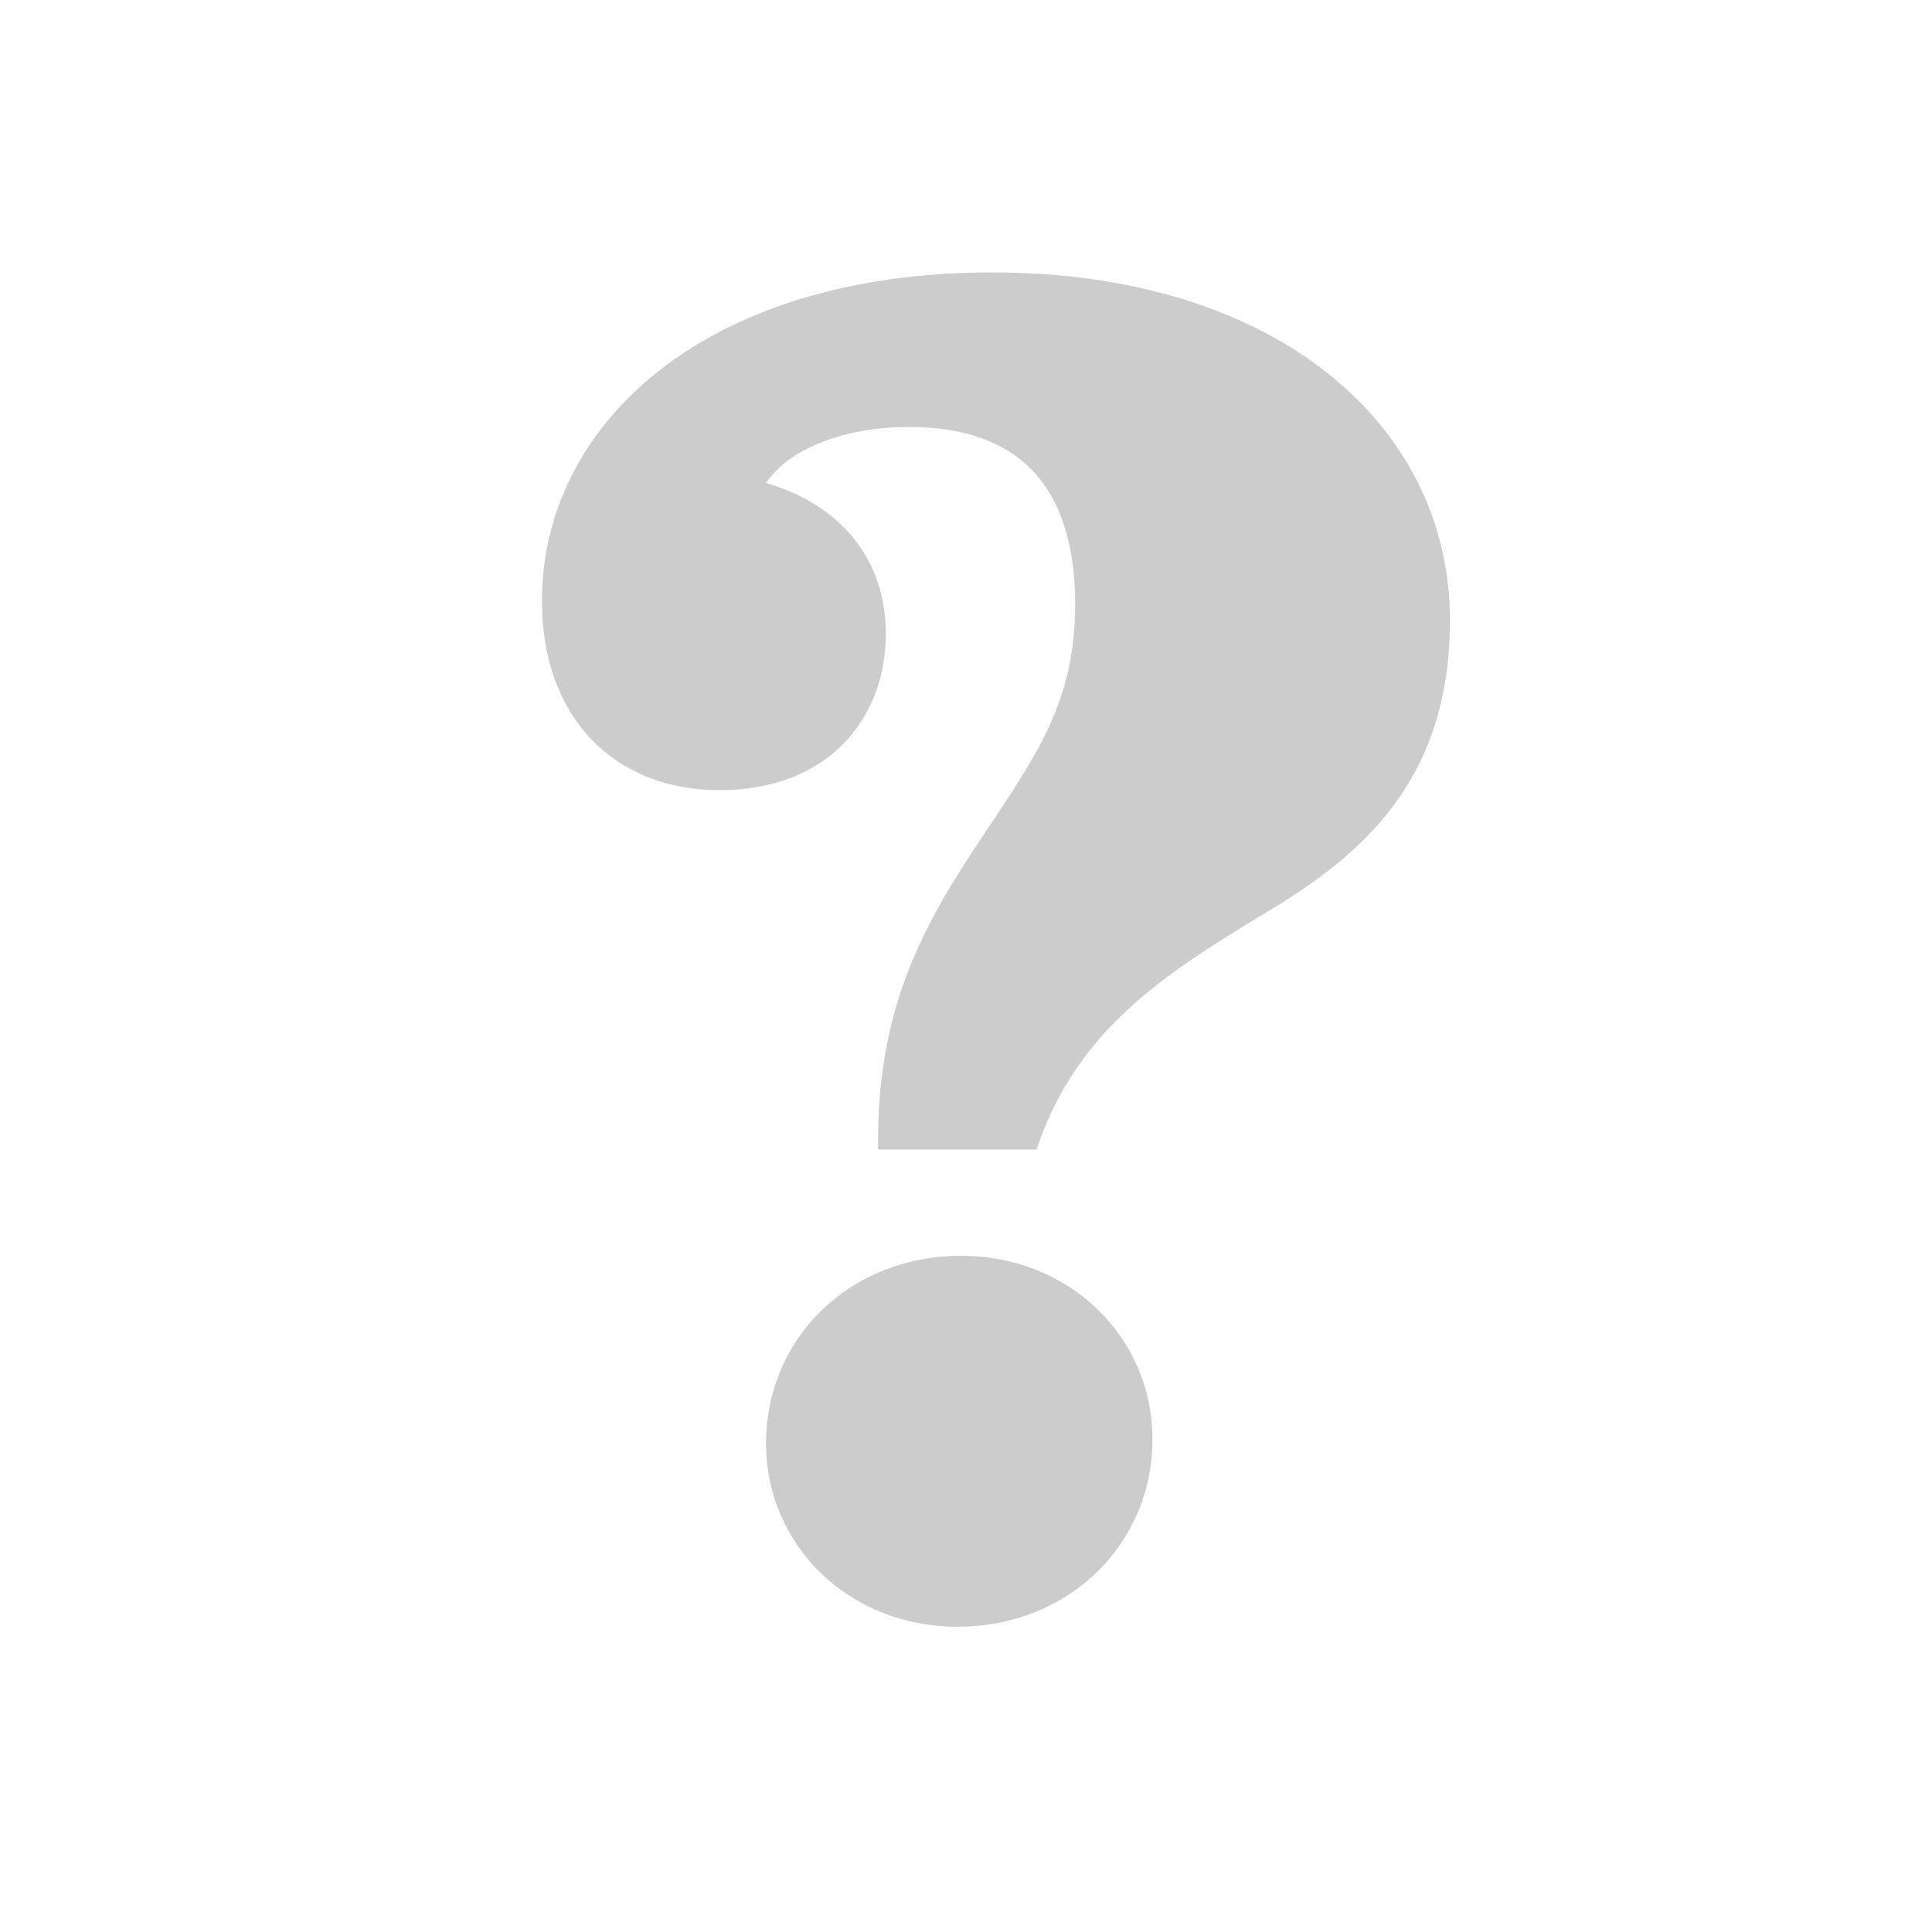 <svg xmlns="http://www.w3.org/2000/svg" width="200" height="200" viewBox="0 0 200 200"><path fill="#CCC" d="M34.8,90.8 L51.2,90.8 C55.4,78.2 64.8,72.4 75.4,66 C84.6,60.4 94,52.8 94,36 C94,15.8 76,0 46.6,0 C16.8,0 0,15.8 0,34 C0,46.2 7.6,53.6 18.4,53.6 C29.6,53.6 35.6,46.2 35.6,37.4 C35.6,29.6 30.8,24 23.2,21.8 C25.6,18.2 31.4,16 38,16 C49.6,16 55.2,22.4 55.2,34.4 C55.2,44.4 51.2,50 45.6,58.4 C39.6,67.4 34.6,76 34.8,90.8 Z M43,140.2 C54.6,140.2 63.2,131.6 63.2,120.8 C63.2,110.2 54.6,101.8 43.4,101.8 C31.8,101.8 23.2,110.4 23.2,121.2 C23.2,131.8 31.8,140.2 43,140.2 Z" transform="translate(56.1 28.2)"/></svg>